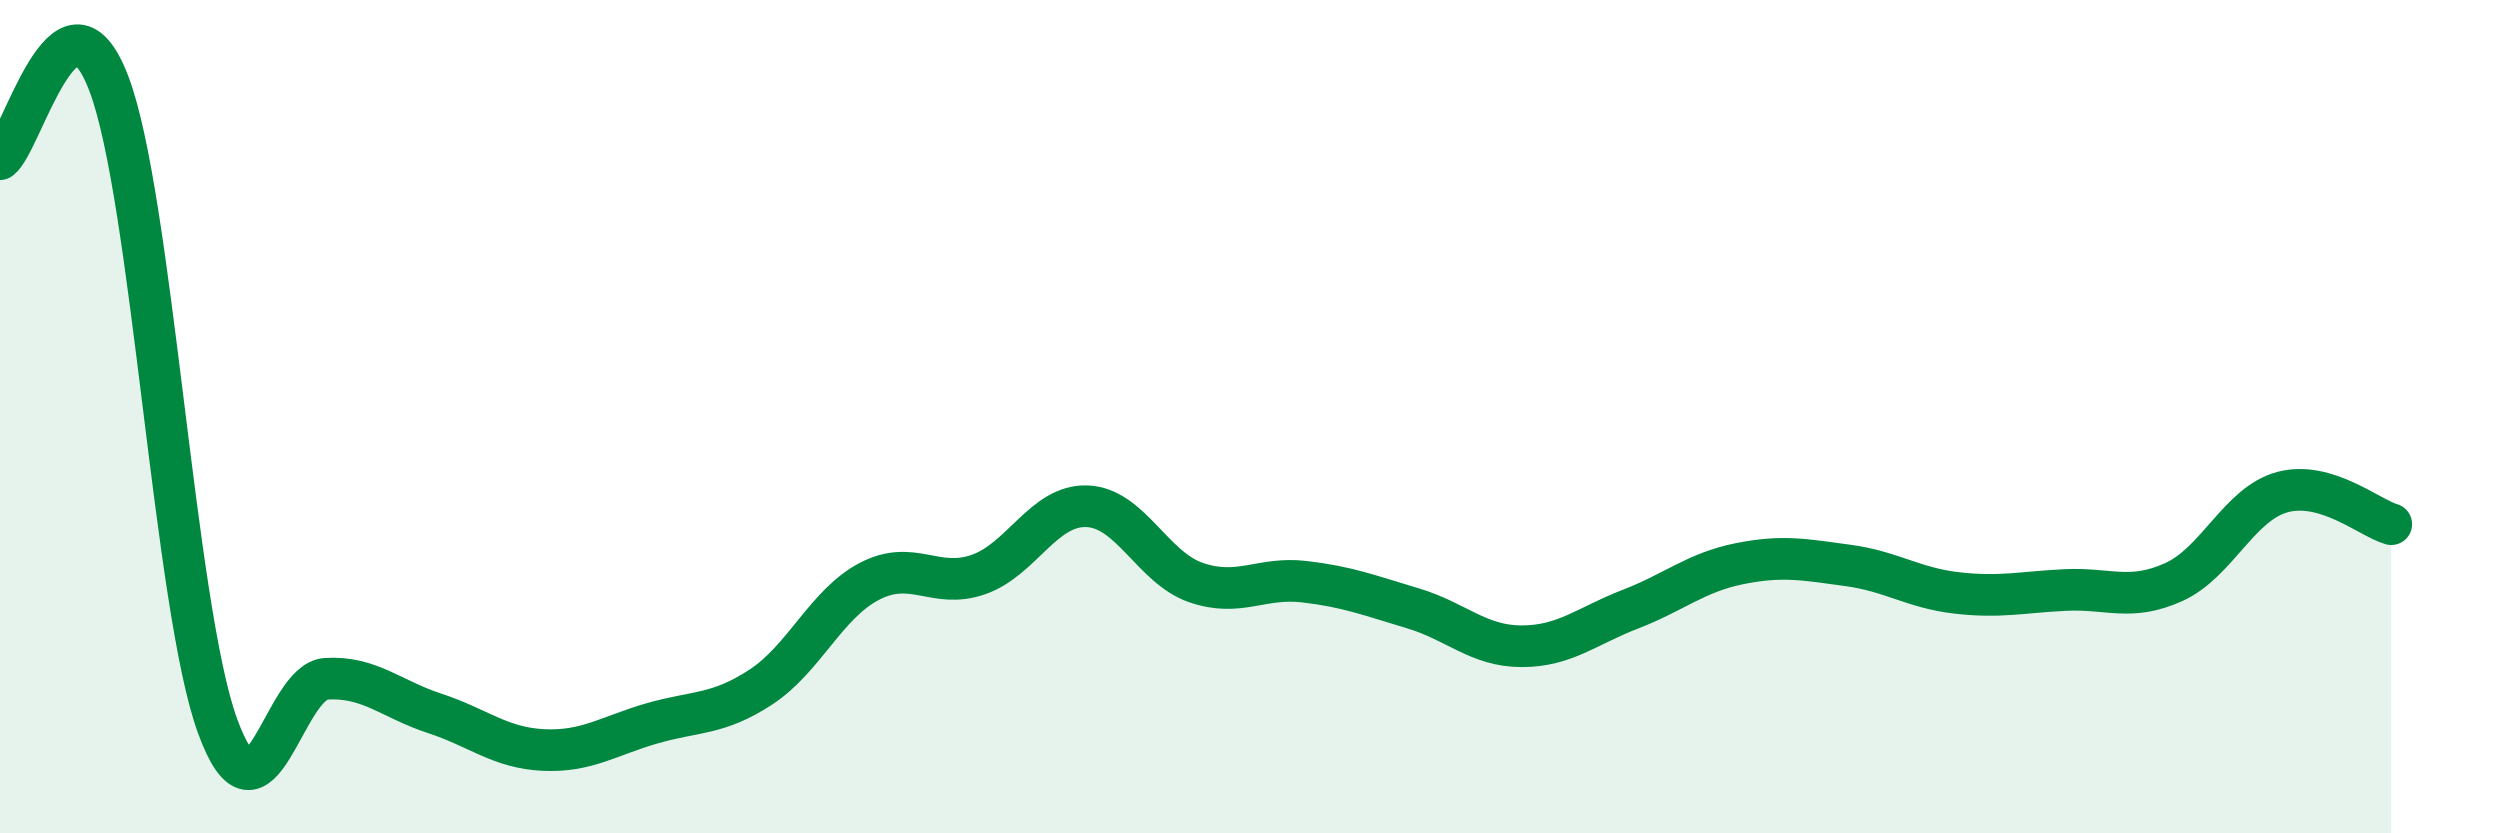 
    <svg width="60" height="20" viewBox="0 0 60 20" xmlns="http://www.w3.org/2000/svg">
      <path
        d="M 0,3.82 C 0.52,3.46 1.57,-0.72 2.61,2 C 3.65,4.72 4.18,14.56 5.22,17.42 C 6.26,20.28 6.79,16.35 7.83,16.29 C 8.87,16.23 9.39,16.78 10.43,17.12 C 11.47,17.46 12,17.95 13.04,18 C 14.08,18.05 14.61,17.66 15.65,17.36 C 16.69,17.06 17.22,17.17 18.26,16.49 C 19.3,15.81 19.83,14.49 20.87,13.95 C 21.91,13.41 22.44,14.15 23.48,13.79 C 24.52,13.43 25.05,12.11 26.09,12.15 C 27.13,12.19 27.66,13.62 28.7,13.98 C 29.74,14.34 30.26,13.84 31.3,13.96 C 32.34,14.08 32.87,14.29 33.91,14.6 C 34.95,14.91 35.48,15.51 36.52,15.51 C 37.56,15.51 38.09,15.02 39.13,14.62 C 40.17,14.22 40.7,13.74 41.74,13.53 C 42.78,13.32 43.31,13.43 44.35,13.57 C 45.39,13.71 45.92,14.11 46.96,14.23 C 48,14.35 48.53,14.21 49.57,14.16 C 50.61,14.11 51.13,14.44 52.17,13.97 C 53.21,13.5 53.74,12.09 54.78,11.81 C 55.82,11.53 56.87,12.43 57.39,12.58L57.39 20L0 20Z"
        fill="#008740"
        opacity="0.1"
        stroke-linecap="round"
        stroke-linejoin="round"
      />
      <path
        d="M 0,3.82 C 0.52,3.46 1.57,-0.72 2.61,2 C 3.65,4.72 4.18,14.56 5.22,17.42 C 6.26,20.28 6.79,16.35 7.83,16.29 C 8.87,16.23 9.39,16.78 10.43,17.12 C 11.47,17.46 12,17.95 13.04,18 C 14.08,18.05 14.61,17.66 15.65,17.36 C 16.69,17.06 17.22,17.17 18.26,16.49 C 19.3,15.81 19.83,14.49 20.87,13.95 C 21.91,13.41 22.44,14.15 23.48,13.79 C 24.52,13.43 25.05,12.11 26.09,12.15 C 27.13,12.19 27.66,13.62 28.7,13.98 C 29.74,14.34 30.26,13.84 31.3,13.96 C 32.34,14.08 32.87,14.29 33.91,14.6 C 34.95,14.91 35.48,15.51 36.52,15.51 C 37.56,15.51 38.09,15.02 39.13,14.62 C 40.17,14.22 40.7,13.74 41.74,13.53 C 42.78,13.32 43.31,13.43 44.35,13.57 C 45.39,13.71 45.92,14.11 46.96,14.23 C 48,14.35 48.53,14.21 49.57,14.16 C 50.61,14.11 51.13,14.44 52.17,13.97 C 53.21,13.5 53.74,12.09 54.78,11.81 C 55.82,11.53 56.87,12.43 57.39,12.58"
        stroke="#008740"
        stroke-width="1"
        fill="none"
        stroke-linecap="round"
        stroke-linejoin="round"
      />
    </svg>
  